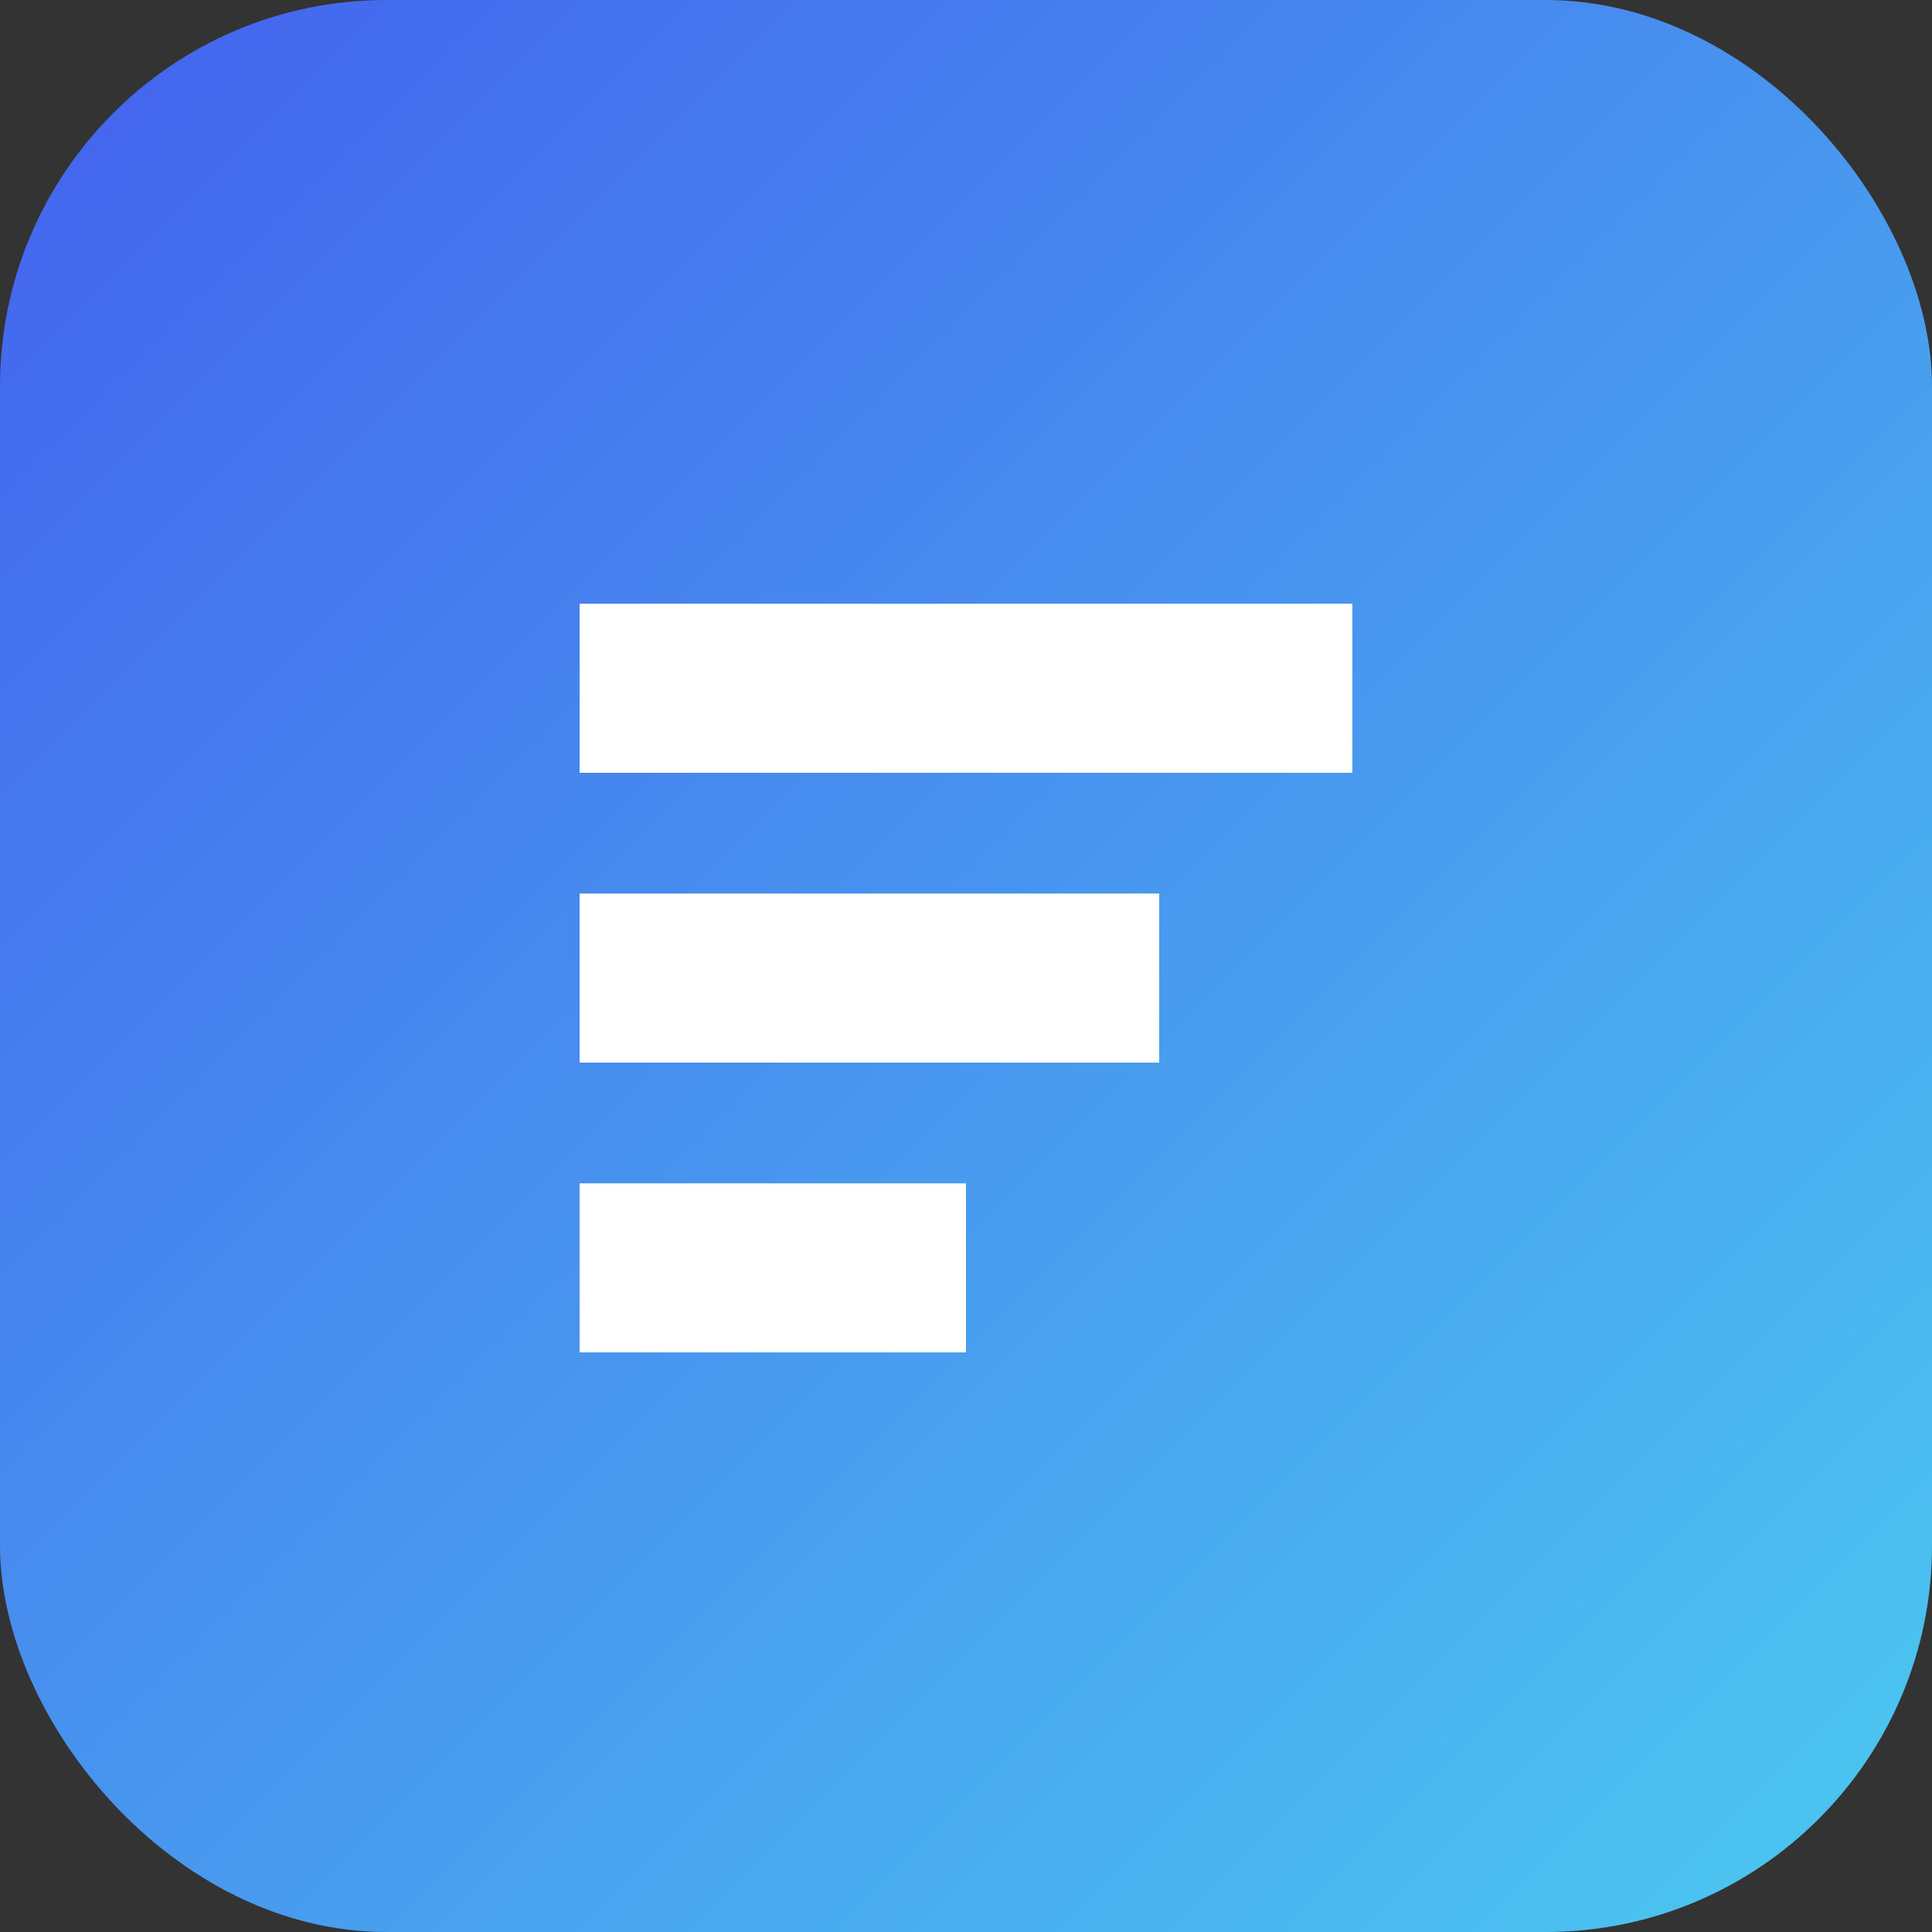 
<svg width="80" height="80" viewBox="0 0 80 80" fill="none" xmlns="http://www.w3.org/2000/svg">
  <rect x="0" y="0" width="80" height="80" fill="#333333" stroke="none"/>
  <rect width="80" height="80" rx="16" fill="url(#paint0_linear)" />
  <path d="M24 25H56V32H24V25Z" fill="white" />
  <path d="M24 37H48V44H24V37Z" fill="white" />
  <path d="M24 49H40V56H24V49Z" fill="white" />
  <defs>
    <linearGradient id="paint0_linear" x1="0" y1="0" x2="80" y2="80" gradientUnits="userSpaceOnUse">
      <stop stop-color="#4361EE" />
      <stop offset="1" stop-color="#4CC9F0" />
    </linearGradient>
  </defs>
</svg>

